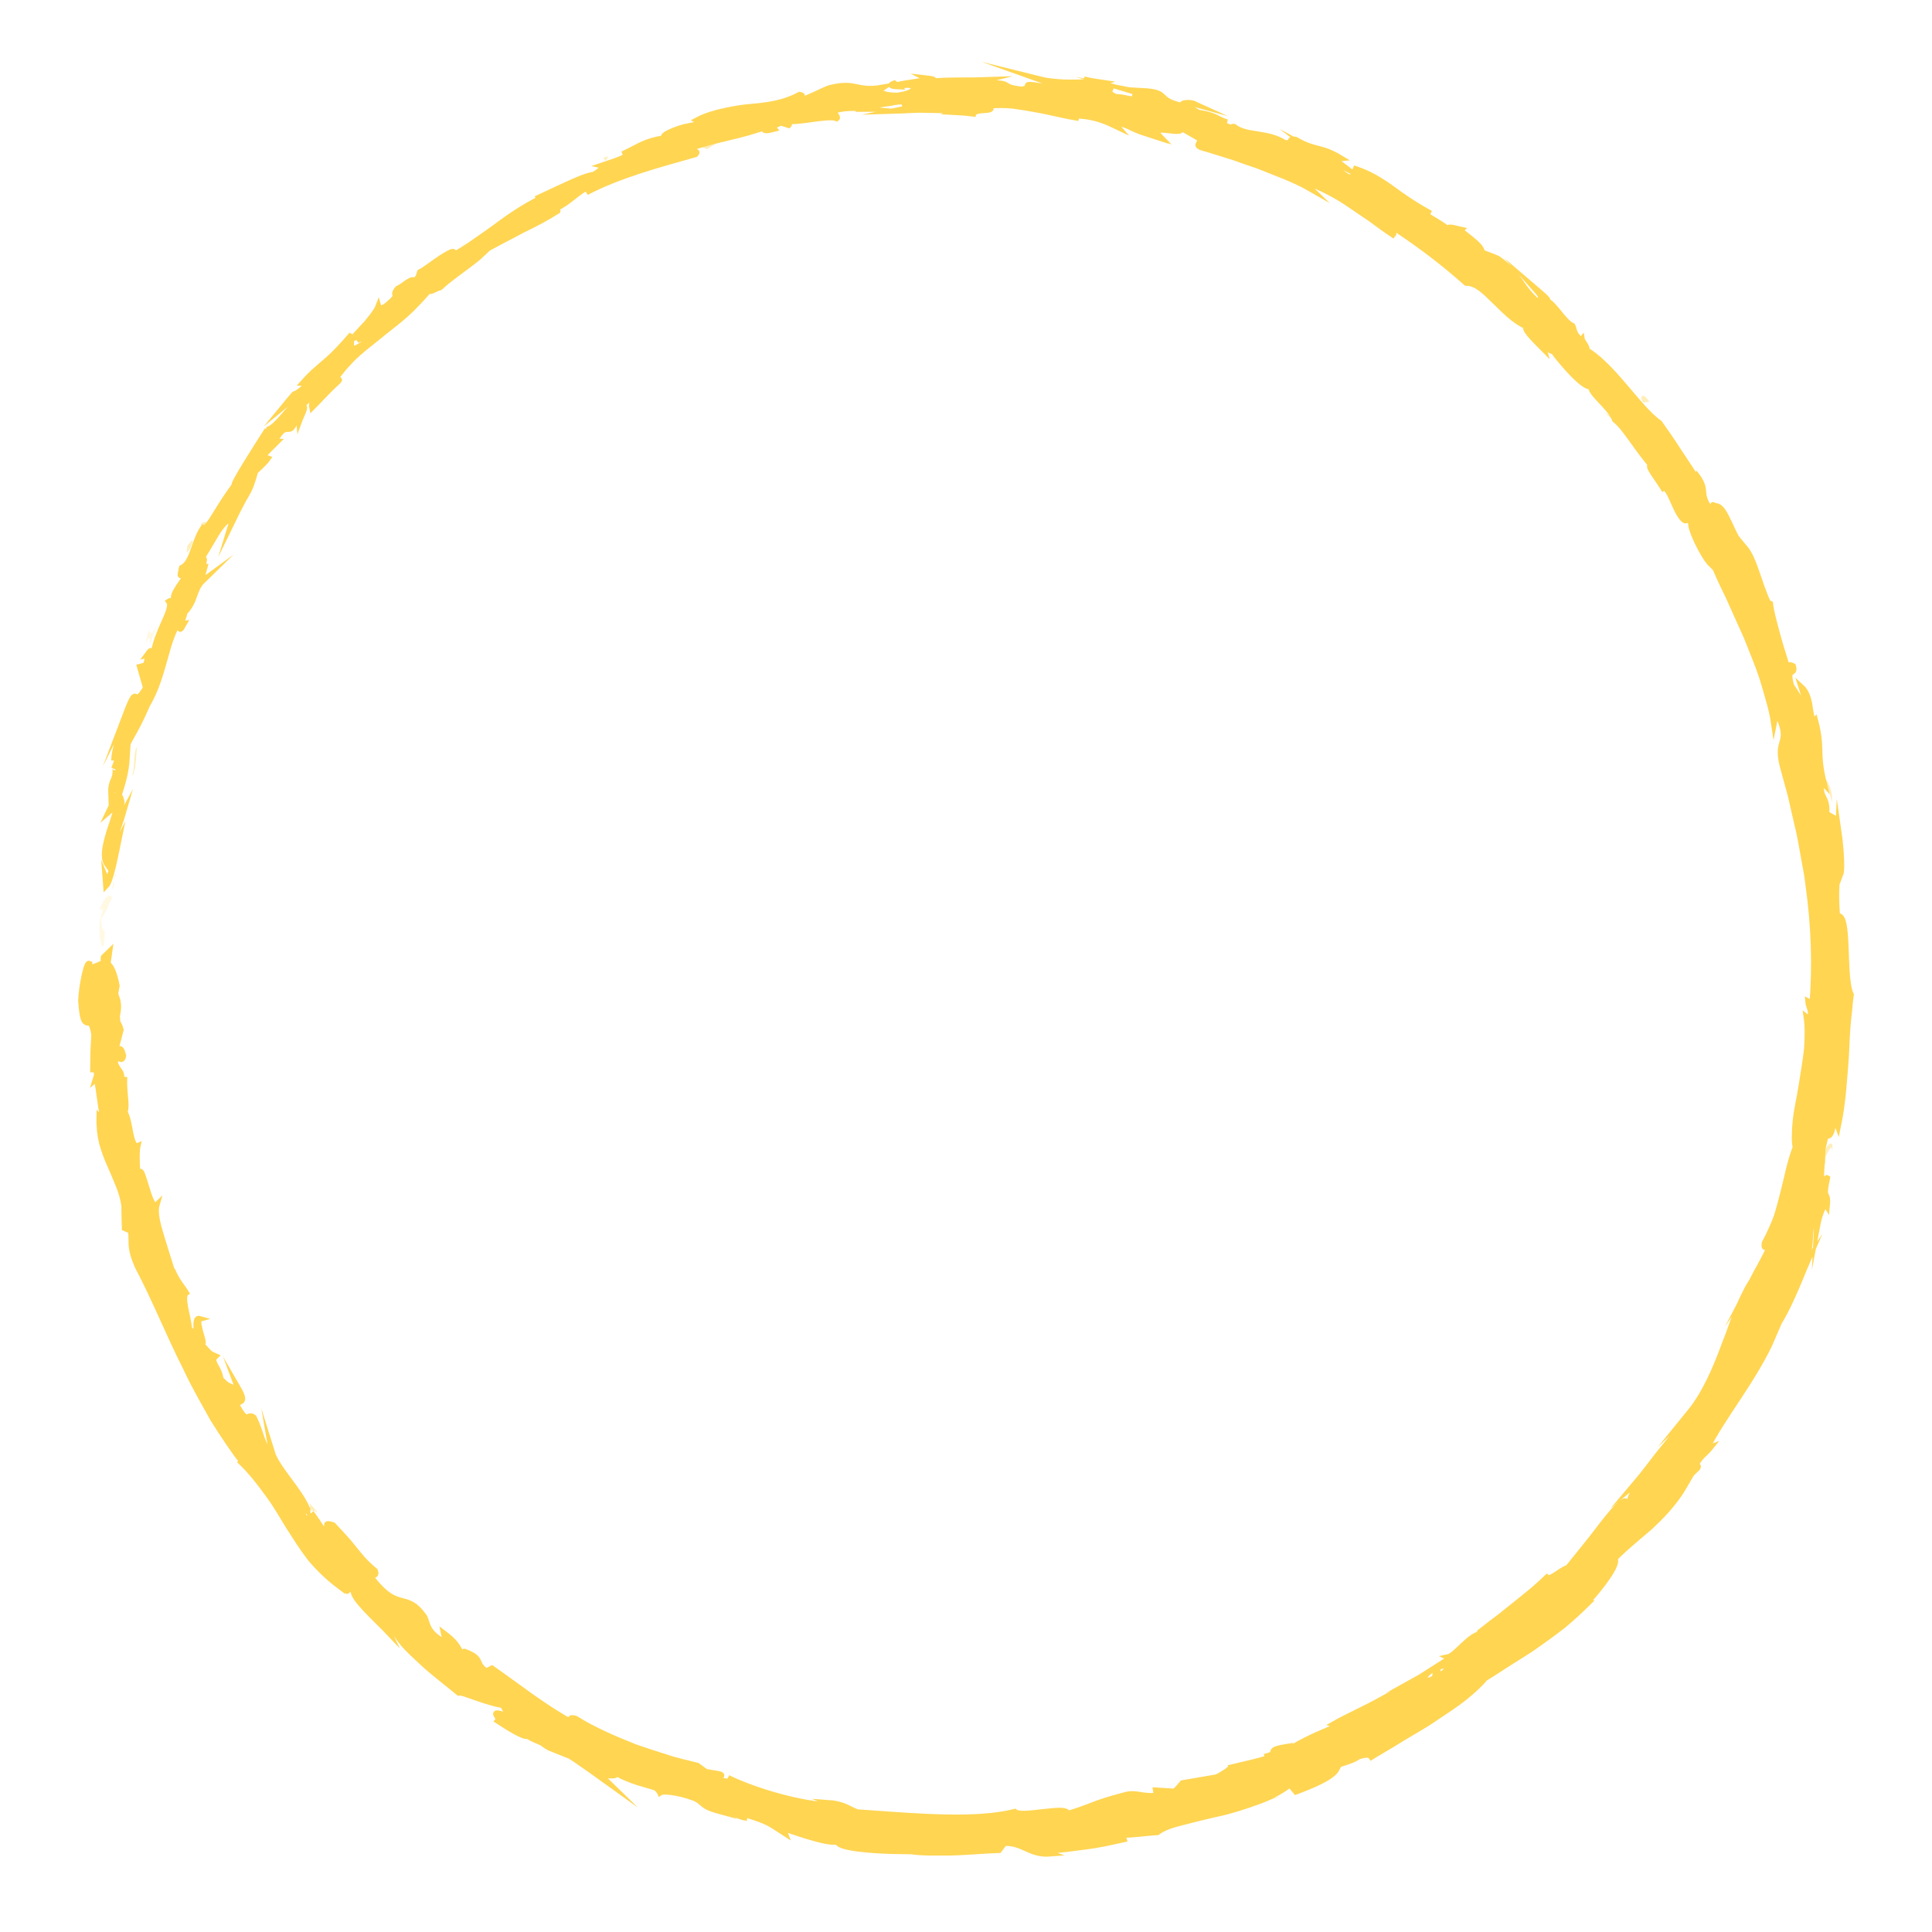 <?xml version="1.0" encoding="UTF-8"?> <!-- Creator: CorelDRAW 2020 (64-Bit) --> <svg xmlns="http://www.w3.org/2000/svg" xmlns:xlink="http://www.w3.org/1999/xlink" xmlns:xodm="http://www.corel.com/coreldraw/odm/2003" xml:space="preserve" width="300px" height="300px" style="shape-rendering:geometricPrecision; text-rendering:geometricPrecision; image-rendering:optimizeQuality; fill-rule:evenodd; clip-rule:evenodd" viewBox="0 0 300 300"> <defs> <style type="text/css"> <![CDATA[ .str0 {stroke:#FFD552;stroke-width:0.9;stroke-miterlimit:22.926} .fil2 {fill:#FFD552;fill-rule:nonzero} .fil0 {fill:#FFD552;fill-rule:nonzero;fill-opacity:0.161} .fil1 {fill:#FFD552;fill-rule:nonzero;fill-opacity:0.4} ]]> </style> </defs> <g id="Слой_x0020_1">  <g id="_2186485005040"> <path class="fil0" d="M15.39 141.42c0.53,-1.42 1.37,-3.01 2.09,-2.02 -0.93,1.35 -0.6,1.71 -1.7,3.18 -0.16,1.22 0.22,2.15 0.53,1.95 -0.24,0.43 0.14,1.9 -0.42,2.55 -0.59,-1.6 -0.67,-3.64 0.08,-5.71 -0.17,-0.47 -0.41,-0.04 -0.58,0.05z"></path> <path class="fil0" d="M70.96 38.86l-0.58 0.53c0.14,-0.17 0.34,-0.35 0.58,-0.53z"></path> <path class="fil1" d="M140.76 13.5c-0.57,0.03 -0.81,-0.04 -0.85,-0.11 0.53,0.01 0.97,0.03 0.85,0.11z"></path> <path class="fil1" d="M153.64 12.33c-0.28,0.01 -0.52,0.02 -0.76,0.04 0.28,-0.07 0.58,-0.11 0.76,-0.04z"></path> <path class="fil0" d="M70.96 38.86l1.49 -1.38c0.26,0.14 -0.72,0.76 -1.49,1.38z"></path> <path class="fil1" d="M19.43 125.38c-0.11,0.4 -0.24,0.72 -0.41,1 0.09,-0.32 0.18,-0.64 0.26,-0.97 0.06,0 0.1,-0.01 0.15,-0.03z"></path> <path class="fil1" d="M46.06 60.68l-0.4 0.47c-0.2,0.07 -0.39,0.12 -0.6,0.15l1 -0.62z"></path> <path class="fil1" d="M31.2 81.41c0.26,-0.51 1,-0.32 1.37,-0.36 -0.41,0.13 -0.75,0.43 -1.06,0.84 -0.11,-0.05 -0.22,-0.19 -0.31,-0.48z"></path> <path class="fil1" d="M17.69 119.29l-0.26 0.67c0.07,-0.18 0.18,-0.48 0.26,-0.67z"></path> <path class="fil0" d="M58.73 47.52c-0.04,-0.11 -0.04,-0.25 0,-0.35 0.07,0.08 0.05,0.19 0,0.35z"></path> <path class="fil1" d="M21.46 177.9c-0.05,0.03 -0.09,0.01 -0.13,0.03 0.04,-0.16 0.08,-0.21 0.13,-0.03z"></path> <path class="fil0" d="M14.78 149.67l-0.02 0.4c-0.15,0.04 -0.27,0.1 -0.4,0.1l0.42 -0.5z"></path> <path class="fil0" d="M177.35 14.06c-0.05,0 -0.07,0 -0.11,0 -0.6,-0.21 -0.26,-0.13 0.11,0z"></path> <path class="fil1" d="M284.52 178.83c-0.08,-2.53 -1.72,3.72 -1.59,-0.04 0.21,0.42 1.87,-3.03 1.59,0.04z"></path> <path class="fil1" d="M19.46 124.73c0.06,-0.32 0.13,-0.66 0.18,-1 -0.06,0.46 -0.12,0.77 -0.18,1z"></path> <path class="fil1" d="M227.44 35.67c-0.16,0.04 -0.4,0 -0.63,-0.06 0.07,-0.06 0.21,-0.06 0.63,0.06z"></path> <path class="fil1" d="M190.5 18.93l0.98 0.23c-0.39,-0.08 -0.71,-0.15 -0.98,-0.23z"></path> <path class="fil1" d="M243.63 49.95c0.22,0.15 0.43,0.31 0.74,0.71 -0.08,-0.03 -0.15,-0.06 -0.22,-0.09 -0.09,-0.2 -0.23,-0.41 -0.52,-0.62z"></path> <path class="fil1" d="M258.01 65.85c-0.12,-0.05 -0.25,-0.16 -0.36,-0.24 -0.13,-0.18 -0.27,-0.38 -0.4,-0.56l0.76 0.8z"></path> <path class="fil1" d="M49.29 234.82c-0.47,-0.22 -0.82,-0.29 -1.14,-0.32 0.61,-0.08 -1.29,-2.54 1.14,0.32z"></path> <path class="fil1" d="M19.03 125.3c0.21,-0.09 0.33,-0.25 0.42,-0.57 -0.06,0.23 -0.12,0.46 -0.17,0.68 -0.1,0.04 -0.21,0.04 -0.25,-0.11z"></path> <path class="fil1" d="M239.98 54.44l2.49 2.22c-0.74,-0.58 -1.63,-1.39 -2.49,-2.22z"></path> <path class="fil1" d="M185.5 276.53c0.28,-0.09 0.54,-0.15 0.76,-0.13l-0.76 0.13z"></path> <path class="fil1" d="M249.11 64.01c0.58,0.29 1.11,0.66 1.61,1.1 0.06,0.14 0.12,0.3 0.12,0.42l-1.73 -1.52z"></path> <path class="fil1" d="M175.8 14.07c-0.28,-0.06 -0.55,-0.13 -0.78,-0.19 0.32,0.06 0.57,0.13 0.78,0.19z"></path> <path class="fil2 str0" d="M13.88 149.75c0.04,0.91 0.31,2.31 0.72,2.37l0.16 -2.04c0.46,-0.16 0.94,-0.47 1.39,-0.52 -0.06,-0.21 -0.1,-0.51 -0.05,-0.92l0.88 -0.85 -0.27 1.88c0,0 0,0 0,0.02 0.5,0.29 0.98,1.19 1.42,3.38l-0.65 3.44 0.67 1.06c-0.07,-0.96 -0.07,-1.91 -0.09,-2.87 0.57,1.6 0.17,2.65 -0.06,3.82 0.33,0.26 0.58,0.72 0.75,1.39l-0.89 3.43c0.51,0.35 0.76,-1.57 1.28,0.62 -0.34,1.62 -1.25,-1.38 -1.26,1.24 0.75,1.56 1.14,1.02 0.91,2.99 0.33,0.22 0.49,-0.21 0.53,-0.97 -0.07,0.86 0,1.99 0.1,3.01 0.1,1.02 0.17,1.94 -0.08,2.43 0.48,0.77 0.7,2.19 0.92,3.38 0.26,1.18 0.57,2.11 1.1,1.9 -0.14,0.57 -0.2,3.11 0.1,4.66 0.35,-1.56 0.65,-0.13 1.19,1.51 0.5,1.66 1.09,3.54 1.68,2.98 -0.34,1.18 0.14,3.03 0.76,5.06 0.31,1.01 0.63,2.07 0.96,3.1 0.35,1.02 0.64,2.02 0.84,2.96 0.01,-0.23 0.05,-0.68 -0.13,-0.97 0.86,1.93 1.43,2.35 2.14,3.52 -0.82,0.63 0.33,3.72 0.49,5.62 1.96,1.93 0.43,-1.94 1.62,-1.59 -0.4,0.11 -0.13,1.22 0.14,2.23 0.3,1 0.57,1.9 0.07,1.67 1.44,1.48 1.04,1.38 2.24,1.9 -0.95,0.89 0.61,1.74 0.78,3.52 1.97,2.17 1.39,0.06 2.62,2.96 1.07,1.09 0.08,-1.55 0.08,-1.55 1.59,2.74 -0.07,1.77 -0.2,2.64 1.83,3.36 1.55,1.11 2.67,1.95 0.52,1.06 0.86,2.1 1.18,3.06 0.35,0.94 0.71,1.78 1.24,2.51 0.21,0.01 0.46,0.27 0.38,-0.19 0.79,2.55 4.42,6.01 5.53,8.91 0.2,0.11 0.35,0.14 0.44,0.14 -0.69,-0.05 -1.1,0.19 -1.31,0.49 0.94,1.11 1.31,2.43 2.15,2.44 -0.6,-0.66 -0.46,-0.88 -0.59,-1.32l0.79 1.33c1.57,0.44 -1.12,-1.77 -0.62,-2.19 0.86,1.2 1.71,2.58 2.56,3.85 0.89,1.22 1.8,2.35 2.67,3.08 0.96,-0.27 -3.43,-4.03 -0.78,-2.37 -0.89,-0.75 -1.76,-1.54 -2.59,-2.36 2.78,1.09 -1.44,-1.52 1.26,-0.67 1.55,1.66 2.42,2.59 3.2,3.61 0.81,0.98 1.55,2.04 3.31,3.49 0.4,1.05 -0.75,0.28 -0.35,1.34 1.03,1.28 1.87,2.05 2.59,2.53 0.74,0.47 1.37,0.65 1.94,0.8 1.15,0.31 2.08,0.49 3.5,2.5 0.57,1.22 0.28,2.37 3.32,4.03l-0.31 -1.5c3.53,2.65 1.15,2.69 5.31,4.87 -0.45,-0.8 -2.65,-2.29 -2.03,-1.99 2.91,1.1 1.41,1.69 3.3,3.03l0.89 -0.46c3.85,2.67 7.95,5.98 12.56,8.49 -0.15,-0.37 -0.8,-1.02 0.4,-0.7 2.79,1.76 6.03,3.14 9.26,4.43 1.65,0.57 3.29,1.11 4.91,1.61 1.6,0.55 3.24,0.87 4.76,1.27l2.06 1.5c0.54,0.17 1.1,-0.04 0.55,-0.34 2.46,0.4 -0.01,0.5 1.04,1.1 1.34,0.44 1.91,0.09 1.11,-0.37 3.94,1.97 11.79,4.33 16.47,4.26l-0.85 -0.37c3.56,0.25 3.79,2.08 7.2,1.82l-0.62 -0.22c7.77,0.55 16.46,1.26 22.34,-0.21 0.59,0.51 2.52,0.23 4.35,0.03 1.85,-0.17 3.58,-0.49 3.93,0.26 2.17,-0.66 2.92,-1.01 3.9,-1.36 0.97,-0.39 2.17,-0.81 5.18,-1.6 1.63,-0.34 2.62,0.42 4.68,0.13l-0.13 -0.79 2.93 0.18c0.42,-0.41 0.82,-0.87 1.2,-1.31l1.92 -0.33c-0.73,0.26 -1.49,0.79 -1.31,0.98 1.51,-0.24 3.26,-0.88 4.6,-1.51 1.34,-0.67 2.27,-1.36 2.25,-1.55l3.49 -0.83c1.16,-0.27 2.29,-0.64 3.44,-0.97 -0.2,-0.18 -0.91,-0.02 -1.66,0.12 2.66,-0.57 -0.12,-0.94 3.14,-1.49 -0.36,0.34 0.41,0.35 0.55,0.47 0.74,-0.52 1.98,-1.22 3.4,-1.9 1.41,-0.7 3.02,-1.31 4.37,-1.9l-0.74 -0.23c2.3,-1.31 4.86,-2.39 7.35,-3.8 1.25,-0.69 2.55,-1.35 3.83,-2.08 1.25,-0.76 2.5,-1.54 3.75,-2.34 -1.65,1.36 -0.73,1.9 0.81,1.03l0.12 -1.08c1.24,-0.18 -1.36,1.25 0.95,0.53 1.78,-1.36 0.68,-1.66 -0.51,-1.14l2.37 -1.32c-0.02,-0.3 -0.61,-0.04 -0.93,-0.2 1.2,-0.24 3.3,-3.34 5.06,-3.63l-0.04 -0.3c1.16,-0.92 2.17,-1.69 3.1,-2.38 0.91,-0.72 1.72,-1.38 2.5,-2 0.78,-0.63 1.55,-1.24 2.33,-1.89 0.79,-0.64 1.57,-1.39 2.46,-2.21 0.57,0.47 1.82,-0.95 3.29,-1.53 1.15,-1.39 2.32,-2.89 3.56,-4.42 1.21,-1.55 2.42,-3.23 3.87,-4.82 2.21,-2.09 1.03,-0.29 2.22,-1.07 -0.37,-0.6 2.33,-3.93 0.57,-2.47 1.67,-1.97 2.61,-3.31 3.73,-4.73 0.57,-0.71 1.18,-1.45 1.89,-2.34 0.69,-0.9 1.47,-1.95 2.47,-3.25 -0.16,0.73 -0.49,1.48 -0.08,1.25 0.74,-0.94 1.23,-2.43 0.87,-2.45l-0.24 0.23c2.34,-2.87 4.05,-6.81 5.44,-10.62 0.76,-1.87 1.35,-3.77 2.04,-5.45 0.35,-0.84 0.71,-1.64 1.1,-2.38 0.35,-0.75 0.74,-1.43 1.16,-2.05l-0.18 0.27c0.93,-1.8 1.99,-3.54 2.82,-5.4 0.79,-2.68 -1.01,1.41 -0.74,-0.67 0.78,-1.45 1.37,-2.8 1.85,-4.06 0.41,-1.29 0.72,-2.51 1.02,-3.68 0.63,-2.35 0.98,-4.61 1.94,-7.15 -0.12,-0.55 -0.16,-1.2 -0.13,-1.89 0,-0.72 0.05,-1.49 0.14,-2.32 0.17,-1.65 0.62,-3.47 0.91,-5.37 0.29,-1.9 0.64,-3.84 0.84,-5.67 0.12,-1.84 0.15,-3.54 -0.06,-4.95l0.44 0.35c0.56,-1.41 -0.11,-1.76 -0.2,-2.82 0.34,0.17 0.37,1.59 0.64,0.7 0.51,-6.11 0.29,-12.48 -0.6,-18.78 -0.16,-1.58 -0.52,-3.14 -0.78,-4.7 -0.28,-1.57 -0.54,-3.13 -0.93,-4.67 -0.35,-1.54 -0.71,-3.09 -1.06,-4.61 -0.41,-1.51 -0.83,-3.02 -1.24,-4.53 -0.54,-2.21 -0.21,-2.98 0.04,-3.87 0.23,-0.89 0.31,-1.92 -1.01,-4.54l-0.36 1.82c-0.17,-1.15 -0.44,-2.29 -0.76,-3.41 -0.31,-1.13 -0.63,-2.25 -0.98,-3.38 -0.71,-2.24 -1.66,-4.4 -2.51,-6.6 -0.97,-2.14 -1.92,-4.29 -2.88,-6.4 -1.05,-2.08 -1.96,-4.2 -2.87,-6.3 0.09,0.57 -0.1,0.7 0.3,1.49 -1.43,-1.4 -3.53,-6.11 -3.11,-6.42 -0.82,-1.16 -0.57,-0.04 -1.26,-0.63 -1.35,-1.4 -1.9,-4.51 -3.03,-4.99 -0.13,-0.07 0,0.25 0.14,0.53 -0.76,-1.4 -3.17,-4.32 -1.99,-3.81 -1.1,-1.31 -2.07,-2.62 -2.96,-3.88 -0.92,-1.24 -1.72,-2.47 -2.8,-3.34 -0.57,-1.85 -4.07,-4.18 -3.68,-5.3 -0.71,0.98 -4.76,-3.71 -6.01,-5.53 0.27,0.75 -1.6,-1.03 -1.33,-0.09 -1.73,-1.73 -3.32,-3.32 -2.6,-3.5 -2.18,-0.96 -3.67,-2.69 -5.15,-4.08 -1.46,-1.42 -2.73,-2.73 -4.32,-2.73 -5.46,-4.87 -11.1,-8.71 -16.83,-12.03 -0.17,0.6 1.47,1.37 2.96,2.32 1.5,0.9 2.95,1.78 2.51,2.24 -1.3,-0.87 -2.42,-1.7 -3.48,-2.49 -1.1,-0.73 -2.12,-1.43 -3.14,-2.13 -2.04,-1.41 -4.22,-2.56 -7.12,-3.71 -1.52,-0.52 0.64,0.84 1.05,1.24 -2.71,-1.56 -5.58,-2.53 -8.29,-3.63 -1.39,-0.48 -2.76,-0.93 -4.1,-1.43 -1.33,-0.52 -2.65,-1.02 -3.94,-1.53 -0.01,0.11 0.53,0.39 1.05,0.62 -1.05,-0.33 -2.5,-0.53 -2.24,-1l1 0.42c1.91,-0.24 -3.77,-2.75 -3.88,-3.18 1.45,1.89 -5.49,-0.87 -3.03,1.66 -0.67,-0.26 -1.5,-0.71 -1.27,-1.02 -1.07,-0.14 -1.45,-0.02 -0.46,0.62 -1.88,-0.6 -2.46,-0.92 -3,-1.18 -0.54,-0.27 -1.06,-0.5 -2.82,-0.81 -0.02,0.26 0.66,0.48 0.97,0.84 -1.68,-0.8 -3.4,-1.67 -6.43,-1.8 0.13,0.15 -0.11,0.29 0.35,0.39 -2.42,-0.37 -4.49,-0.97 -6.64,-1.33 -1.13,-0.22 -2.28,-0.41 -3.51,-0.57 -1.22,-0.15 -2.53,-0.11 -3.96,-0.05 1.65,1.15 -1.95,0.32 -2.26,1.28 -1.01,-0.14 -2.03,-0.22 -3.05,-0.27l1.23 -0.51c-2.68,0.11 -5.08,-0.6 -7.37,-0.13 0.68,0.07 1.35,0.17 2.02,0.3 -1.68,-0.04 -3.35,0.11 -5.03,0.16l2.82 -0.58c-2.75,-0.29 0.22,-1.24 -3.36,-0.7 0.74,0.05 -2.71,0.18 -4.03,0.98l0.01 0c-1.35,-0.14 -2.78,-0.29 -4.73,0.21 -0.46,0.37 0.57,1 0.28,1.25 -1.43,-0.58 -6.23,0.83 -8.03,0.36 0.58,0.08 0.71,0.56 0.56,0.7l-1.22 -0.39c-1.17,0.49 -1.33,0.62 -1.03,0.97 -3.62,0.95 0.88,-1.46 -3.33,0.05 0.35,-0.02 0.22,0.1 0.94,0.04 -4.26,1.34 -8.46,1.87 -12.25,3.55 -0.82,1.31 3.48,-0.91 2.42,0.3 -5.65,1.6 -11.86,3.23 -16.95,5.92l0.9 -0.58c-1.31,-0.86 -3.51,2.51 -6.35,3.32 0.66,-0.28 1.17,0.22 0.93,0.16 -1.64,1.06 -3.41,1.99 -5.45,2.97 -1.99,1.08 -4.26,2.18 -6.84,3.69l0.8 -0.15c-1.69,1.63 -4.89,3.62 -6.71,5.34 -0.8,0.18 -1.89,1.11 -1.53,0.17 -0.61,0.8 -1.25,1.51 -1.91,2.18 -0.65,0.7 -1.31,1.34 -2,1.96 -1.38,1.22 -2.86,2.28 -4.23,3.43 -1.38,1.12 -2.81,2.18 -4.03,3.42 -1.21,1.24 -2.32,2.58 -3.19,4.09 0.57,-0.59 1.56,-1.2 1.12,-0.72 -1.44,1.29 -2.73,2.74 -4.1,4.12 -0.16,-0.73 0.22,-0.81 0.68,-2.04 -0.75,0.32 -2.04,1.4 -3,2.51 2.05,-1.73 0.69,0.6 0.28,1.72 -0.03,-0.28 -0.43,-0.1 -0.51,-0.29 -1.06,3.06 -1.25,-0.35 -3.28,3.39l0.39 0.01c-1.11,1.11 -2.22,2.09 -3.15,3.51 0.15,0.97 1.22,-1.17 1.74,-0.93 -1.38,1.9 -3.82,3.04 -4.37,5.26 0.7,-0.75 1.48,-1.96 2.24,-2.66 -0.69,2.35 -0.93,2.51 -1.77,4l0.08 -0.15c-0.61,1.19 -1.24,2.35 -1.82,3.55 0.1,-0.33 0.22,-0.66 0.33,-0.98 -1.55,0.78 -2.34,2.07 -3.16,3.48 -0.42,0.71 -0.83,1.44 -1.31,2.2 -0.45,0.78 -0.99,1.56 -1.72,2.3 2.77,-2.93 0.87,-0.27 1.69,-0.18 -0.27,1.01 -0.74,2.48 -0.34,2.19 -0.7,0.68 -0.96,1.43 -1.27,2.26 -0.28,0.84 -0.63,1.73 -1.59,2.75 0.18,0.21 -0.8,1.83 -0.05,1.7 -1.18,2.14 -0.17,-0.69 -0.54,-0.63 -2.34,3.11 -2.38,8.5 -5.16,13.23 -0.93,2.14 -1.59,3.4 -2.27,4.6 -0.34,0.61 -0.67,1.2 -1.03,1.9 -0.33,0.71 -0.65,1.52 -1,2.57 0.07,1.52 1.16,-0.96 1.16,-0.96 -0.14,2.41 -0.68,4.09 -1.37,6.23 0.3,-0.4 0.41,0.09 0.56,0.81 -0.37,1.75 -1.11,1.01 -1.16,3.4 0.35,-0.35 0.88,-0.79 1.3,-1.57 -0.29,1 -0.66,2 -1,3.01 -0.32,1.02 -0.61,2.04 -0.87,3.11 0.36,0.63 0.83,-1.21 1.2,-1.93 -0.49,2.39 -1.21,6.2 -1.9,6.9l-0.09 -1.19c0.13,0.32 0.56,-0.02 0.71,-0.51 0.8,-2.02 0.14,-3.03 -0.09,-3.18l-0.36 1.52c-0.63,-0.87 -0.38,-2.44 0.08,-4.14 0.46,-1.72 1.26,-3.56 1.47,-5.09l-1.29 1.1 1.44 -3.01c-0.14,-0.73 -0.64,-1.32 -1.08,0.18 -0.08,-2.33 0.8,-1.88 0.65,-3.9 -0.04,-0.24 -0.12,-0.15 -0.2,0.04l0.82 -2.08c-0.33,0.37 -0.66,-0.55 -0.82,0.82 0.12,-2.03 0.75,-3.52 1.29,-4.73 0.53,-1.2 0.95,-2.1 0.75,-2.94l-0.15 0.3c1.97,-5.17 0.89,-0.3 3.06,-3.92l-0.94 -3.27 0.91 -0.24c0.17,-0.54 0.55,-1.6 0.17,-1.53 1.28,-1.78 0.2,0.46 1.11,-0.5 0.18,-1.4 0.92,-3.14 1.57,-4.61 0.68,-1.48 1.18,-2.73 0.75,-3.27 0.95,-0.65 -0.66,2.57 0.93,0.09 -0.44,-0.66 -0.04,-1.41 0.53,-2.3 0.6,-0.88 1.39,-1.89 1.69,-3.14 -0.97,0.36 -1.73,2.66 -1.14,0.13 0.88,-0.41 1.37,-1.53 1.8,-2.77 0.43,-1.24 0.89,-2.55 1.51,-3.43 0.42,0.19 1.08,-0.76 1.9,-2.12 0.82,-1.34 1.9,-3.06 2.97,-4.47 -0.44,-0.01 3.31,-5.84 5.1,-8.64l-0.18 -0.01c1.17,0.09 3.05,-2.77 4.86,-4.5 -0.49,-0.28 -0.97,-0.1 -2.03,0.77 0.49,-0.6 1.02,-1.18 1.52,-1.78 0.6,-0.22 1.19,-0.67 2.28,-1.74l-0.92 -0.03c0.52,-0.58 1.07,-1.14 1.65,-1.69 0.61,-0.53 1.23,-1.06 1.86,-1.62 1.3,-1.09 2.51,-2.4 3.83,-3.92 0.62,0.32 -1,3.49 2.35,0.92 -0.14,-0.37 -0.45,-0.92 -1.34,-0.26 0.29,-0.22 1.13,-0.68 1.55,-1.28l-1.64 0.72c1.13,-1.45 1.03,-0.3 2.04,-1.33 -0.38,-0.35 0.53,-1.01 0.1,-1.16 -0.3,0.22 -0.77,1.03 -1.32,1.26 1.13,-1.2 2.37,-2.8 2.63,-3.5 0.09,0.31 0.45,0.52 1.4,-0.23 2.38,-2.01 0.4,-1.16 1.62,-2.56 0.77,-0.24 2.12,-1.75 2.65,-1.2 0.71,-0.57 0.62,-0.94 0.77,-1.33 0.75,-0.36 2.22,-1.54 3.45,-2.33 1.24,-0.77 2.16,-1.25 1.65,-0.4l-0.31 0.29c0.07,-0.04 0.16,-0.08 0.23,-0.13 1.19,-0.61 2.32,-1.33 3.42,-2.12 1.11,-0.76 2.23,-1.54 3.34,-2.35 2.18,-1.65 4.47,-3.17 6.81,-4.33l-0.13 -0.22c1.41,-0.68 3.01,-1.38 4.48,-2.08 1.49,-0.67 2.87,-1.29 4.01,-1.47 0.84,-0.37 1.78,-1.32 1.3,-1.43 2.28,-0.79 2.59,-0.73 5.65,-2.36 -2.4,0.47 0.62,-0.67 -2.42,0.61 2.82,-1.33 3.32,-2.01 6.7,-2.54 -1.31,-0.25 1.95,-1.53 3.42,-1.82l-1.93 1.14c1.62,-0.44 2.98,-0.96 4.36,-1.48l-1.02 -0.57c1.44,-0.76 2.93,-1.15 4.35,-1.47 1.43,-0.3 2.82,-0.54 4.19,-0.64 2.72,-0.23 5.16,-0.63 7.41,-1.86 1.78,0.3 -3.35,1.04 -1.7,1.45 2.84,-0.62 5.65,-2.39 6.58,-2.54 3.97,-0.96 3.9,0.71 8.05,-0.03 -0.52,0.35 -0.93,1.2 2.2,1.25 2.88,-0.33 3.5,-1.55 1.64,-1.66 -0.71,0.02 -1.04,0.15 -1,0.26 -0.95,-0.04 -2.21,-0.08 -1.07,-0.5l0.4 0.28c0.71,-0.21 2.09,-0.39 3.15,-0.56 1.08,-0.15 1.85,-0.27 1.36,-0.52 2.25,0.24 0.97,0.48 -0.67,0.69 3.76,-0.51 5.9,-0.27 9.79,-0.4 -0.62,0.15 -1.2,0.5 -0.58,0.51 2.85,-0.11 3.47,0.04 3.86,0.26 0.39,0.22 0.54,0.48 2.46,0.7 2.2,-0.3 -0.72,-1.17 3.13,-0.49 2.39,-0.13 0.59,-0.77 -0.34,-1.1 0.88,0.22 1.73,0.32 2.54,0.39 0.82,0.09 1.6,0.11 2.35,0.11 1.49,0 2.81,-0.1 3.83,-0.02l-1.84 -0.48c1.1,0.3 2.02,0.39 2.95,0.53 -0.39,0.13 -0.78,0.3 -1.15,0.45 1.11,0.02 2.03,0.23 2.05,-0.04 1.05,0.6 -1,0.86 1.1,1.8 1.49,-0.04 4.32,1.07 4.96,0.44 -4.17,-0.56 -0.18,-0.71 -2.37,-1.37 0.56,0.11 1.21,0.22 1.96,0.28 0.18,-0.05 -0.12,-0.2 -0.41,-0.29 4.49,0.25 1.79,1.34 6.25,2.35 -0.45,-0.58 1.25,-0.61 1.94,-0.29 -1.79,-0.49 -1.04,0.51 0.49,1.31 2.91,0.45 2.98,1.12 4.47,1.5l-1.73 -0.31c0.44,0.59 1.86,0.93 3.72,1.74 0.27,-0.28 -1.67,-0.83 -0.93,-0.74 1.86,1.52 5.12,0.77 7.86,2.5 1.48,0.24 0.44,-0.75 1.72,-0.48 3.09,1.82 3.8,0.93 7.03,2.89 -1.24,0.12 -1.34,-0.09 0.79,1.53l-5.4 -2.92 3.2 2.43c-1.68,-0.74 -3.36,-1.99 -4.44,-2.28 1.53,1.17 1.39,1 0.4,1.09 2.65,0.21 4.33,2.48 7.17,3.21l0.59 -1.4c2.11,0.71 3.79,1.73 5.53,2.97 1.71,1.28 3.59,2.57 6.08,3.94 -0.56,-0.25 -1.11,-0.53 -1.69,-0.75 0.35,0.89 2.92,1.95 4.34,3.15 0.13,-0.51 1.22,-0.05 2.06,0.12 -0.3,0.26 3.43,2.4 3.25,3.52 0.82,0.33 1.66,0.6 2.46,0.96 3.78,2.65 3.25,4.33 6.65,7.08 -0.63,-1.29 1.11,-0.25 -0.87,-2.48 1.13,0.97 2.19,1.77 1.98,2.04 0.43,0.17 1.1,0.96 1.79,1.8 0.69,0.86 1.43,1.74 2.08,2.02 0.3,0.6 0.07,1.12 1.3,2.23 0.2,0.05 0.16,-0.19 0.16,-0.19 -0.15,0.17 1.58,2.07 0.17,1.44 4.3,2.12 8.5,9.25 11.86,11.59 0.93,1.3 1.95,2.75 2.88,4.22 0.96,1.45 1.89,2.86 2.69,4.07 0.03,-0.25 0.21,-0.15 -0.13,-0.58 2.56,3.13 0.13,2.87 2.99,6.42 0.93,0.79 0.72,0.22 0.41,-0.43 -0.32,-0.64 -0.8,-1.32 -0.27,-0.78 0.9,-0.19 1.53,1.05 2.26,2.59 0.71,1.55 1.54,3.36 2.65,4.52l-0.26 -0.71c1.56,1.86 2.13,5.39 3.76,8.86 0,0 0.05,-0.23 0.22,-0.13 0.15,1.37 0.69,3.21 1.21,5.18 0.53,1.97 1.27,4 1.71,5.79 0.25,-1.3 -0.21,-1.7 0.64,-1.26 0.44,1.6 -1.16,-0.09 -0.28,3.07 0.67,0.89 1.77,3.04 2.49,3.15 -0.26,-1 -0.62,-1.99 -0.93,-2.98 0.68,0.62 1.03,1.57 1.23,2.58 0.18,1.01 0.27,2.06 0.57,2.82l0.33 -0.31c1.23,4.65 0.14,4.98 1.4,9.96l-0.42 -0.45c-0.39,2.92 1,2.19 0.78,5.07l1.15 0.66c0.01,0.47 0.04,1.11 0.06,1.86 -0.01,0.75 -0.01,1.62 -0.02,2.53 -0.04,1.82 0.05,3.8 0.06,5.46 0.61,-1.94 0.45,-5.84 0.58,-8.31 0.27,1.82 0.73,6.24 0.35,7.23 0.01,-0.75 0.14,-1.7 -0.12,-2.4 -0.45,2.33 -0.69,5.3 -0.38,8.91 2,-0.74 0.81,9.49 2.13,12.17 -0.12,0.82 -0.2,1.63 -0.26,2.43 -0.1,0.82 -0.18,1.62 -0.25,2.43 -0.14,1.63 -0.16,3.28 -0.27,4.96 -0.27,3.36 -0.44,6.89 -1.22,10.61 -1.04,-2.94 -0.44,2.17 -1.9,1.4 -0.4,1.7 -0.6,2.34 -0.52,2.52l0.01 -0.37c0,0.15 -0.01,0.25 -0.01,0.39l0 0 -0.3 5.4c0.05,0.67 0.26,0.28 0.47,-0.24 0.19,-0.52 0.41,-1.18 0.56,-1.07 -0.82,3.8 0.24,1.75 -0.03,4.36 -0.4,-0.66 -1.15,1.08 -1.56,3.28l0.16 -3.21c-1.14,2.5 -1.15,3.71 -1.23,4.92 -0.06,1.22 -0.13,2.46 -1.39,4.93l1.02 -1.48c-1.13,2.59 -3.75,9.74 -6.11,11.68 -0.04,0.53 0.08,1.31 0.7,0.23 -2.67,6.23 -7.99,12.64 -10.26,17.33l0.59 -0.22c-0.78,0.98 -1.74,1.44 -2.35,2.93 0.18,0.03 0.61,-0.19 0.3,0.3 -0.49,0.46 -2.48,2.31 -3.26,3.8l1.18 -0.9c-0.83,1.43 -1.74,2.55 -2.62,3.56 -0.89,1.01 -1.77,1.86 -2.64,2.68 -1.82,1.58 -3.62,2.98 -5.53,4.91 0.83,0.73 -2.37,4.8 -4.14,6.68l0.18 0.05c-1.37,1.35 -2.66,2.55 -3.97,3.63 -1.33,1.04 -2.63,1.99 -3.94,2.91 -1.28,0.94 -2.65,1.75 -4,2.61 -1.37,0.85 -2.73,1.79 -4.25,2.7 -0.71,0.88 -1.8,1.89 -3.13,2.97 -1.33,1.07 -2.96,2.12 -4.64,3.24 -1.66,1.17 -3.52,2.15 -5.26,3.23 -1.73,1.1 -3.46,2.04 -4.96,3 0.87,-0.67 -0.55,-0.71 -1.72,-0.25 -1.34,1.01 -4.44,1.22 -3.77,2.07l0.53 -0.26c-0.71,1.42 -3.9,2.66 -6.39,3.61l-0.92 -1.11c-1.42,1.08 -3.21,2.05 -5.17,2.72 -1.96,0.7 -4.03,1.38 -6.06,1.81 -2.03,0.45 -3.94,0.93 -5.57,1.36 -1.64,0.4 -2.97,0.87 -3.79,1.52 -1.7,0.08 -3.74,0.44 -5.43,0.39l0.22 0.71c-2.27,0.5 -3.98,0.89 -5.84,1.12 -0.93,0.12 -1.9,0.25 -2.98,0.38 -0.55,0.06 -1.13,0.11 -1.75,0.19 -0.62,0.03 -1.29,0.07 -2,0.11l1.21 0.42c-3.25,0.27 -4.23,-1.74 -7.18,-1.65l-0.85 1.11c-2.82,0.07 -5.65,0.41 -8.48,0.39 -1.42,0.01 -2.82,0.02 -4.23,-0.09 -1.41,-0.16 -2.79,-0.39 -4.16,-0.74 0.07,0.17 0.22,0.49 1.12,0.61 -2.65,-0.04 -10.33,-0.4 -9.16,-1.75 -0.22,1.04 -5.76,-0.84 -8.63,-1.84l0.31 0.81c-2.31,-1.47 -2.32,-1.74 -5.72,-2.79 -0.72,-0.09 -0.83,0.26 -0.14,0.41 -2.33,-0.36 -1.71,-1.2 -4.9,-1.72l1.1 0.79c-2.79,-0.75 -2.52,-0.88 -3.86,-1.91 -1.63,-0.85 -5.23,-1.56 -5.87,-1.11 -0.23,-0.52 -1.51,-1.59 -3.15,-2.04 -0.31,0.14 0.22,0.51 0.48,0.7 -1.17,-0.34 -2.16,-0.72 -3.02,-1.1 -0.87,-0.42 -1.59,-0.87 -2.29,-1.28 -1.38,-0.84 -2.62,-1.54 -4.27,-1.94 -0.17,0.18 -0.42,0.19 -0.69,0.13 3.48,1.65 6.34,2.84 6.1,2.69 -0.26,0.6 -3.17,-0.57 -1.25,1.29 -1.05,-0.75 -2.45,-1.81 -3.93,-2.81 -1.46,-1.04 -2.99,-2.06 -4.42,-2.6 -0.15,-0.02 -0.32,-0.03 -0.47,0.02l0.25 0.21c-0.66,-0.26 -1.19,-0.6 -1.65,-0.98 -0.9,-0.39 -1.48,-0.62 -2.29,-1.09 -0.57,0.27 -3.29,-1.48 -4.6,-2.34 0.49,-0.55 -1.28,-1.55 0.63,-1.03 -0.23,-0.09 0.2,0.24 1.06,0.8 0.2,0.13 0.43,0.28 0.53,0.4 -0.01,-0.03 -0.04,-0.06 -0.06,-0.1 0.88,0.51 2.01,1.2 3.32,1.96 -0.88,-0.93 -1.82,-1.83 -3.52,-2.34 -0.45,-0.8 -0.91,-1.69 -1.2,-2.14 -1.15,-0.14 -2.66,-0.65 -3.99,-1.1 -1.34,-0.44 -2.43,-0.92 -2.85,-0.82 -1.83,-1.53 -4.09,-3.2 -5.96,-4.98 -0.95,-0.87 -1.85,-1.72 -2.58,-2.55 -0.71,-0.85 -1.27,-1.68 -1.62,-2.41 -0.89,-1.01 -1.42,-0.71 -1.94,-0.88 0.49,0.61 1.2,1.2 1.4,1.63 -1.86,-1.97 -5.81,-5.47 -5.6,-6.6 -2.72,-2.05 0.73,1.97 -2.45,-1.43l0.23 0.66c-1.84,-1.39 -3.33,-2.86 -4.6,-4.4 -1.21,-1.59 -2.23,-3.22 -3.28,-4.85 -1.02,-1.65 -1.97,-3.37 -3.23,-5.05 -1.24,-1.69 -2.57,-3.49 -4.47,-5.26 0.51,0.51 0.75,0.77 0.97,0.79 -0.46,-0.55 -0.91,-1.11 -1.35,-1.69l-1.26 -1.8c-0.81,-1.21 -1.62,-2.44 -2.4,-3.69 -1.42,-2.59 -2.94,-5.14 -4.17,-7.83 -2.69,-5.28 -4.83,-10.76 -7.53,-15.84 -1.31,-2.98 -0.84,-3.51 -1.04,-5.53l-0.97 -0.42c-0.05,-1.16 -0.05,-2.34 -0.07,-3.5 -0.17,-1.19 -0.51,-2.25 -0.93,-3.27 -0.4,-1.02 -0.84,-2.03 -1.3,-3.06 -0.45,-1.05 -0.89,-2.13 -1.22,-3.35 -0.3,-1.23 -0.46,-2.58 -0.42,-4.13l0.66 0.67c-0.23,-1.06 -0.49,-2.77 -0.67,-4.15 -0.17,-1.39 -0.35,-2.46 -0.62,-2.24 0.07,-0.24 0.45,-0.78 0.08,-1.59l-0.42 -0.02c0.02,-0.9 0,-1.79 0.03,-2.68l0.14 -2.69c-0.58,-4.11 -1.64,0.77 -2.04,-5.3 0.06,-2.33 0.99,-6.5 1.29,-5.65zm78.46 120.36c-0.24,-0.3 1.18,0.19 2.14,0.39 -0.71,-0.3 -1.59,-0.67 -2.51,-1.11 -0.31,0.11 -0.22,0.48 0.37,0.72zm-3.55 -2.39c0,-0.01 0.01,-0.01 0,0 -0.55,-0.32 -1.04,-0.58 -1.35,-0.76 0.28,0.17 0.67,0.37 1.35,0.76zm-8.83 0.57c-0.02,-0.04 -0.06,-0.09 -0.07,-0.14 0.01,0.17 0.05,0.33 0.17,0.52 0.85,0.6 1.23,0.65 1.42,0.59 -0.41,-0.25 -0.89,-0.56 -1.52,-0.97z"></path> <path class="fil1" d="M16.33 135.89l0.03 0.4c-0.03,-0.09 -0.05,-0.21 -0.03,-0.4z"></path> <path class="fil1" d="M78.95 266.92c-0.12,-0.09 -0.18,-0.15 -0.34,-0.27 0.21,0.06 0.42,0.11 0.61,0.18 0.07,0.13 0.14,0.26 0.19,0.37 -0.15,-0.09 -0.32,-0.19 -0.46,-0.28z"></path> <path class="fil1" d="M70.38 39.39c-0.07,0.09 -0.14,0.17 -0.16,0.25 0.05,-0.08 0.03,-0.11 0.06,-0.16l0.1 -0.09z"></path> <polygon class="fil1" points="179.41,277.8 179.45,277.98 178.88,277.94 "></polygon> <path class="fil1" d="M46.38 65.41c0.01,0.09 -0.03,0.23 -0.14,0.48 -0.01,-0.06 0.05,-0.25 0.14,-0.48z"></path> <path class="fil1" d="M37.67 77.71l-0.93 1.92c0.38,-0.84 0.69,-1.45 0.93,-1.92z"></path> <path class="fil1" d="M32.16 87.89c-0.18,0.06 -0.29,0.06 -0.38,0.05l0 -0.03 0.38 -0.02z"></path> <path class="fil1" d="M188.3 23.35c0.14,0.05 0.3,0.09 0.42,0.15 0.95,0.43 0.29,0.17 -0.42,-0.15z"></path> <path class="fil0" d="M134.36 16.85c0.59,0.05 1.17,0.11 1.79,0.11 -0.97,0.18 -1.72,0.3 -1.79,-0.11z"></path> <path class="fil1" d="M239.7 54.19c0,-0.01 0,0 0,-0.01 0.09,0.09 0.18,0.17 0.28,0.26l-0.28 -0.25z"></path> <path class="fil0" d="M136.15 16.96c0.79,-0.11 1.73,-0.25 2.55,-0.2 -0.97,0.22 -1.79,0.24 -2.55,0.2z"></path> <path class="fil1" d="M17.96 136.11c-0.05,-0.01 -0.09,0.01 -0.11,0.05l0.15 -0.6 -0.04 0.55z"></path> <path class="fil1" d="M17.7 136.77c0.03,-0.29 0.05,-0.53 0.13,-0.61l-0.13 0.61z"></path> <path class="fil1" d="M17.42 138.06l0.28 -1.28c-0.02,0.44 -0.05,1 -0.28,1.28z"></path> <path class="fil1" d="M20.47 120.32c-0.08,0.08 -0.17,0.12 -0.3,0.12l0.3 -0.12z"></path> <path class="fil1" d="M20.7 120.23l-0.23 0.09c0.55,-0.6 0.13,-3.48 0.85,-4.39 -0.25,1.09 -0.09,2.84 -0.62,4.3z"></path> <path class="fil0" d="M22.56 100.02c1.09,-5.02 0.18,1.18 2.04,-3.71 -0.46,1.25 -0.85,2.52 -1.29,3.78 -0.01,-0.75 -0.01,-1.74 -0.75,-0.07z"></path> <path class="fil1" d="M29.07 84.79c0.88,-1.09 1.1,-1.34 0.54,0.19 -1.11,1.86 -0.36,-0.21 -0.54,-0.19z"></path> <path class="fil1" d="M94.15 25.05l-0.46 -0.52c1.55,-0.59 0.1,0.24 0.46,0.52z"></path> <path class="fil1" d="M108.91 22.83c0.74,-0.19 1.51,-0.37 2.27,-0.52 -0.47,0.27 -0.93,0.54 -1.38,0.85l-0.89 -0.33z"></path> <polygon class="fil1" points="118.97,15.3 121.75,14.91 119.71,15.23 "></polygon> <path class="fil1" d="M256.1 62.37l-0.95 0.13c-0.63,-0.94 -0.07,-1.72 0.95,-0.13z"></path> <path class="fil1" d="M283.48 121c0.58,0.59 1.17,2.36 0.97,3.55 -0.31,-1.44 -0.88,-2.81 -0.97,-3.55z"></path> <path class="fil1" d="M198.92 278.97c-0.8,0.24 -1.6,0.5 -2.42,0.66 0.37,-0.14 0.74,-0.27 1.09,-0.44l1.33 -0.22z"></path> </g> </g> </svg> 